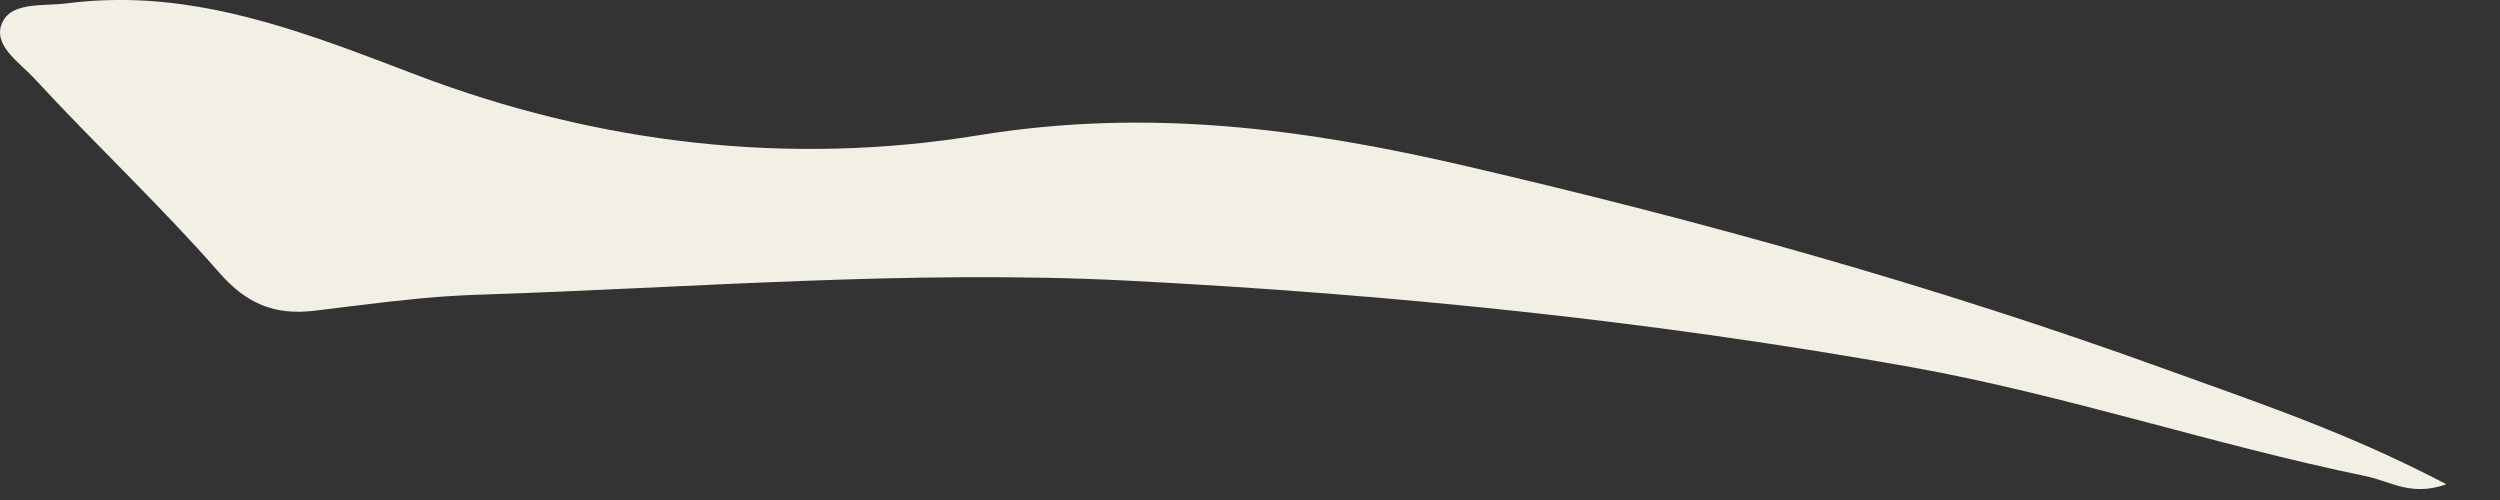 <?xml version="1.0" encoding="utf-8"?>
<svg xmlns="http://www.w3.org/2000/svg" fill="none" height="100%" overflow="visible" preserveAspectRatio="none" style="display: block;" viewBox="0 0 20 4" width="100%">
<rect x="0" y="0" width="20" height="4" fill="#333333" stroke="none"/>
<path d="M19.57 3.874C19.421 3.928 19.303 3.917 19.197 3.89C19.102 3.865 19.015 3.827 18.925 3.809C17.706 3.558 16.523 3.159 15.295 2.938C13.218 2.566 11.128 2.353 9.019 2.245C7.277 2.157 5.55 2.302 3.818 2.358C3.499 2.368 3.181 2.404 2.864 2.443C2.747 2.457 2.631 2.472 2.515 2.486C2.201 2.523 1.974 2.434 1.753 2.18C1.282 1.642 0.758 1.152 0.273 0.626C0.156 0.499 -0.071 0.356 0.022 0.173C0.102 0.013 0.351 0.051 0.532 0.027C0.749 -0.001 0.963 -0.006 1.172 0.006C1.922 0.052 2.624 0.33 3.33 0.599C4.787 1.154 6.323 1.329 7.829 1.082C9.183 0.862 10.431 1.027 11.734 1.33C13.623 1.769 15.482 2.287 17.302 2.946C17.976 3.19 18.659 3.419 19.354 3.764C19.426 3.799 19.499 3.836 19.571 3.874H19.57Z" fill="#F2F0E4" id="Vector"/>
</svg>